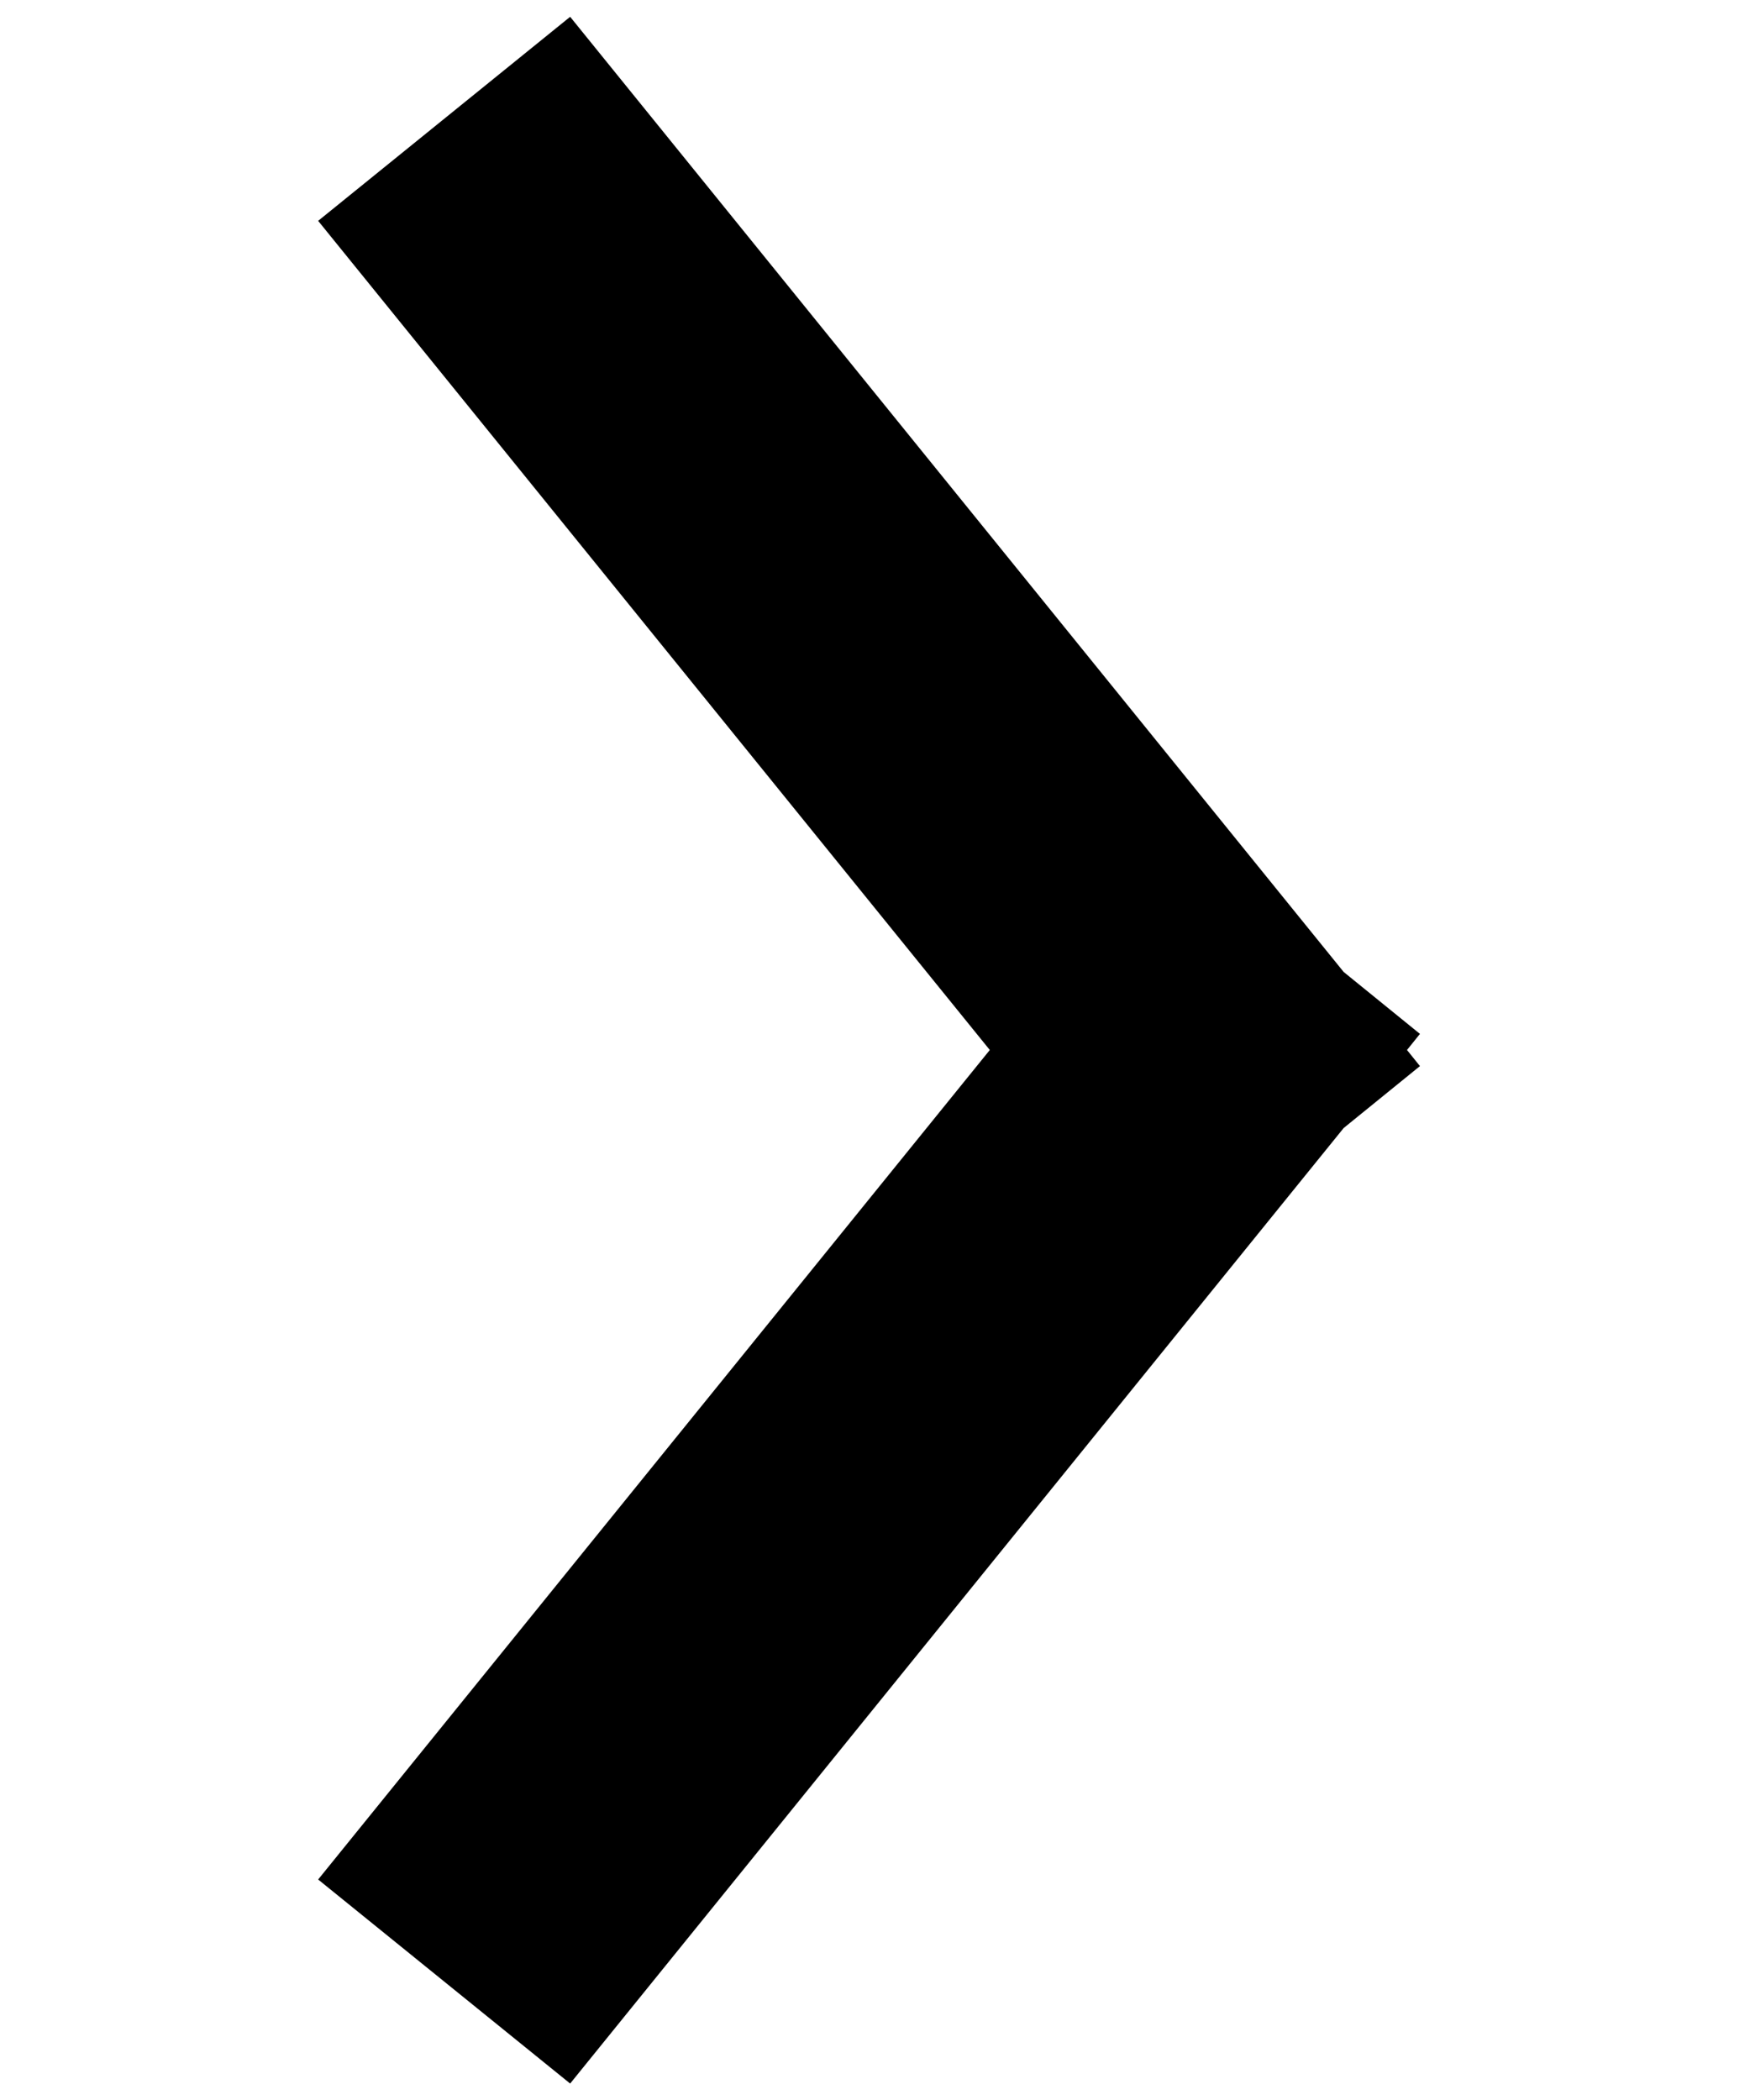 <svg width="5" height="6" viewBox="0 0 5 6" fill="none" xmlns="http://www.w3.org/2000/svg" class="breadcrumbArrow">
  <path fill="currentColor" fill-rule="evenodd" clip-rule="evenodd" d="M1.629 0.048L0.909 0.631L2.828 3L0.909 5.37L1.629 5.953L3.839 3.223L4.057 3.046L4.02 3L4.057 2.954L3.839 2.777L1.629 0.048Z"></path>
</svg>